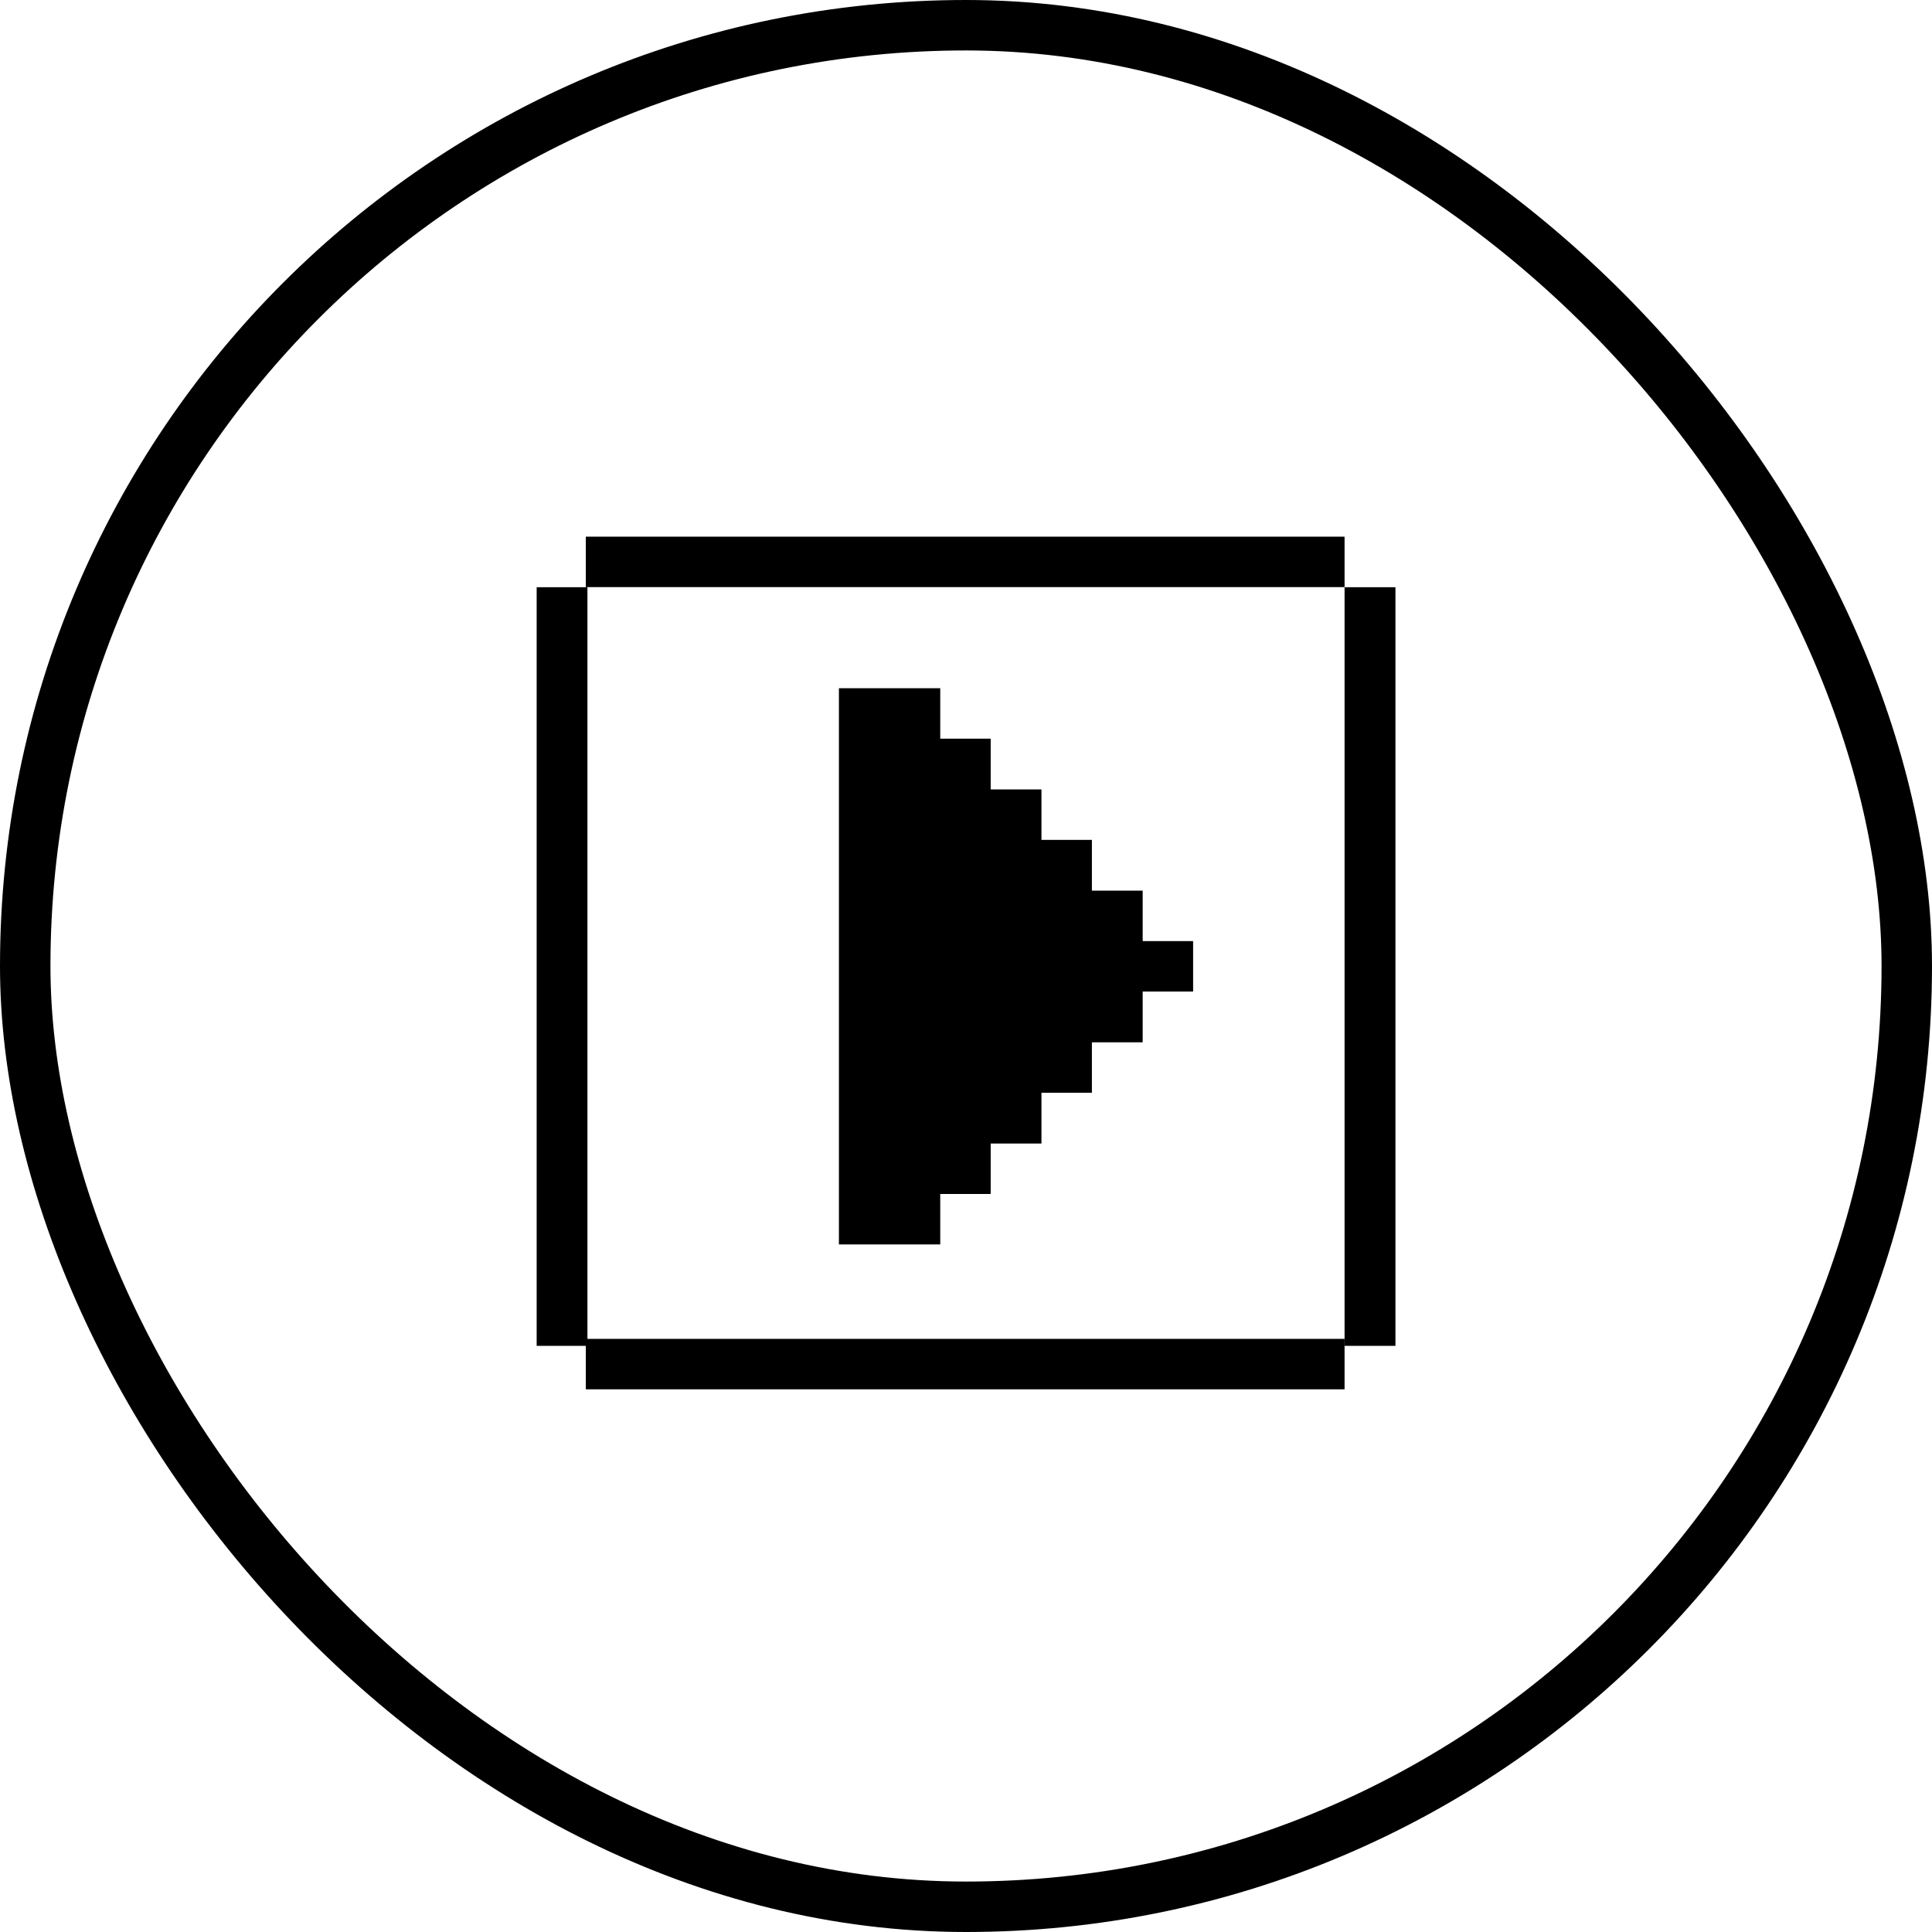<svg xmlns="http://www.w3.org/2000/svg" fill="none" viewBox="0 0 18 18" height="18" width="18">
<rect stroke-width="0.47" stroke="black" rx="8.765" height="17.53" width="17.53" y="0.235" x="0.235"></rect>
<path fill="#000001" d="M13.001 5.471H12.527V12.539H13.001V5.471Z"></path>
<path fill="#000001" d="M5.473 5.471H5V12.539H5.473V5.471Z"></path>
<path fill="#000001" d="M8.76 11.124H9.23V10.654H9.703V10.181H10.173V9.711H10.646V9.238H11.116V8.768H10.646V8.298H10.173V7.825H9.703V7.355H9.23V6.882H8.76V6.412H7.816V11.594H8.76V11.124Z"></path>
<path fill="#000001" d="M12.527 5H5.458V5.47H12.527V5Z"></path>
<path fill="#000001" d="M12.527 12.474H5.458V12.944H12.527V12.474Z"></path>
</svg>
